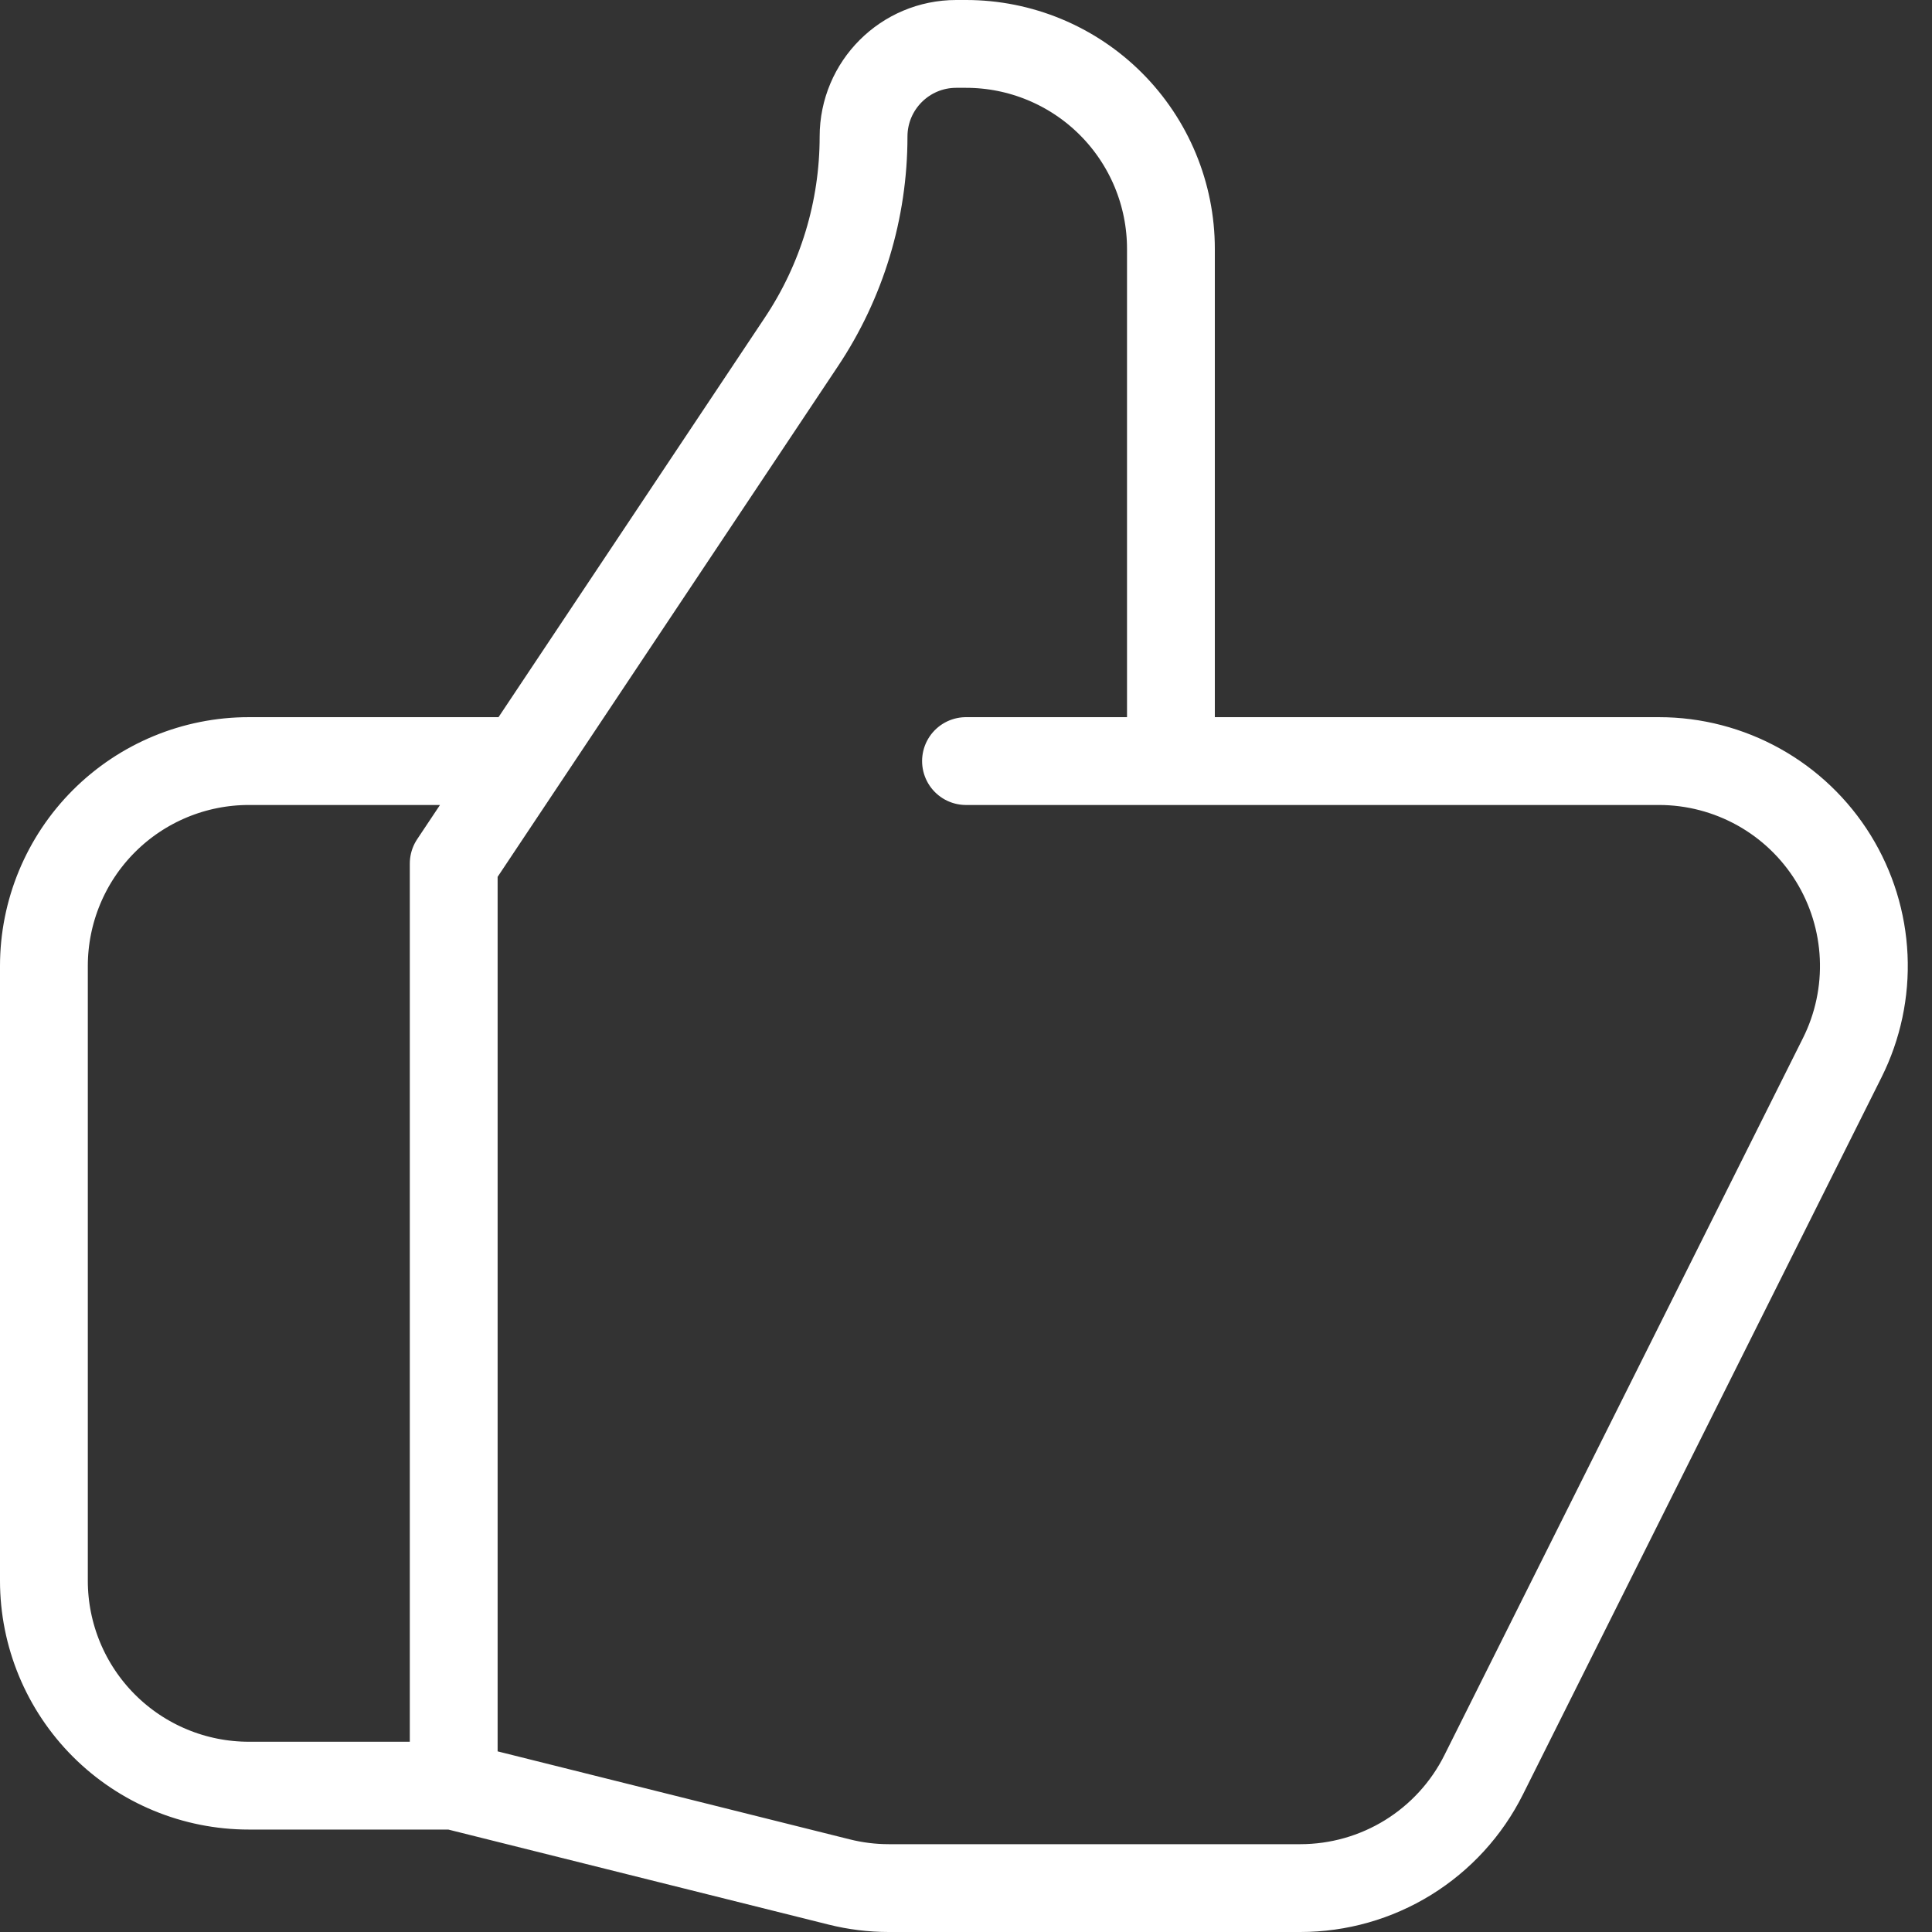 <svg width="44" height="44" viewBox="0 0 44 44" fill="none" xmlns="http://www.w3.org/2000/svg">
<rect x="0" y="0" width="44" height="44" fill="#333333" stroke="none"/>
<path id="Vector" d="M26.667 17.333H37.783C38.578 17.333 39.36 17.537 40.055 17.924C40.75 18.311 41.334 18.87 41.752 19.546C42.17 20.223 42.408 20.995 42.444 21.789C42.48 22.584 42.312 23.375 41.957 24.086L33.79 40.419C33.403 41.195 32.806 41.847 32.069 42.303C31.331 42.759 30.481 43 29.614 43H20.241C19.86 43 19.48 42.953 19.109 42.86L10.333 40.667M26.667 17.333V5.667C26.667 4.429 26.175 3.242 25.3 2.367C24.425 1.492 23.238 1 22 1H21.778C20.612 1 19.667 1.945 19.667 3.112C19.667 4.778 19.174 6.406 18.248 7.792L10.333 19.667V40.667M26.667 17.333H22M10.333 40.667H5.667C4.429 40.667 3.242 40.175 2.367 39.3C1.492 38.425 1 37.238 1 36V22C1 20.762 1.492 19.575 2.367 18.7C3.242 17.825 4.429 17.333 5.667 17.333H11.5" stroke="white" stroke-width="2" stroke-linecap="round" stroke-linejoin="round"/>
</svg>
